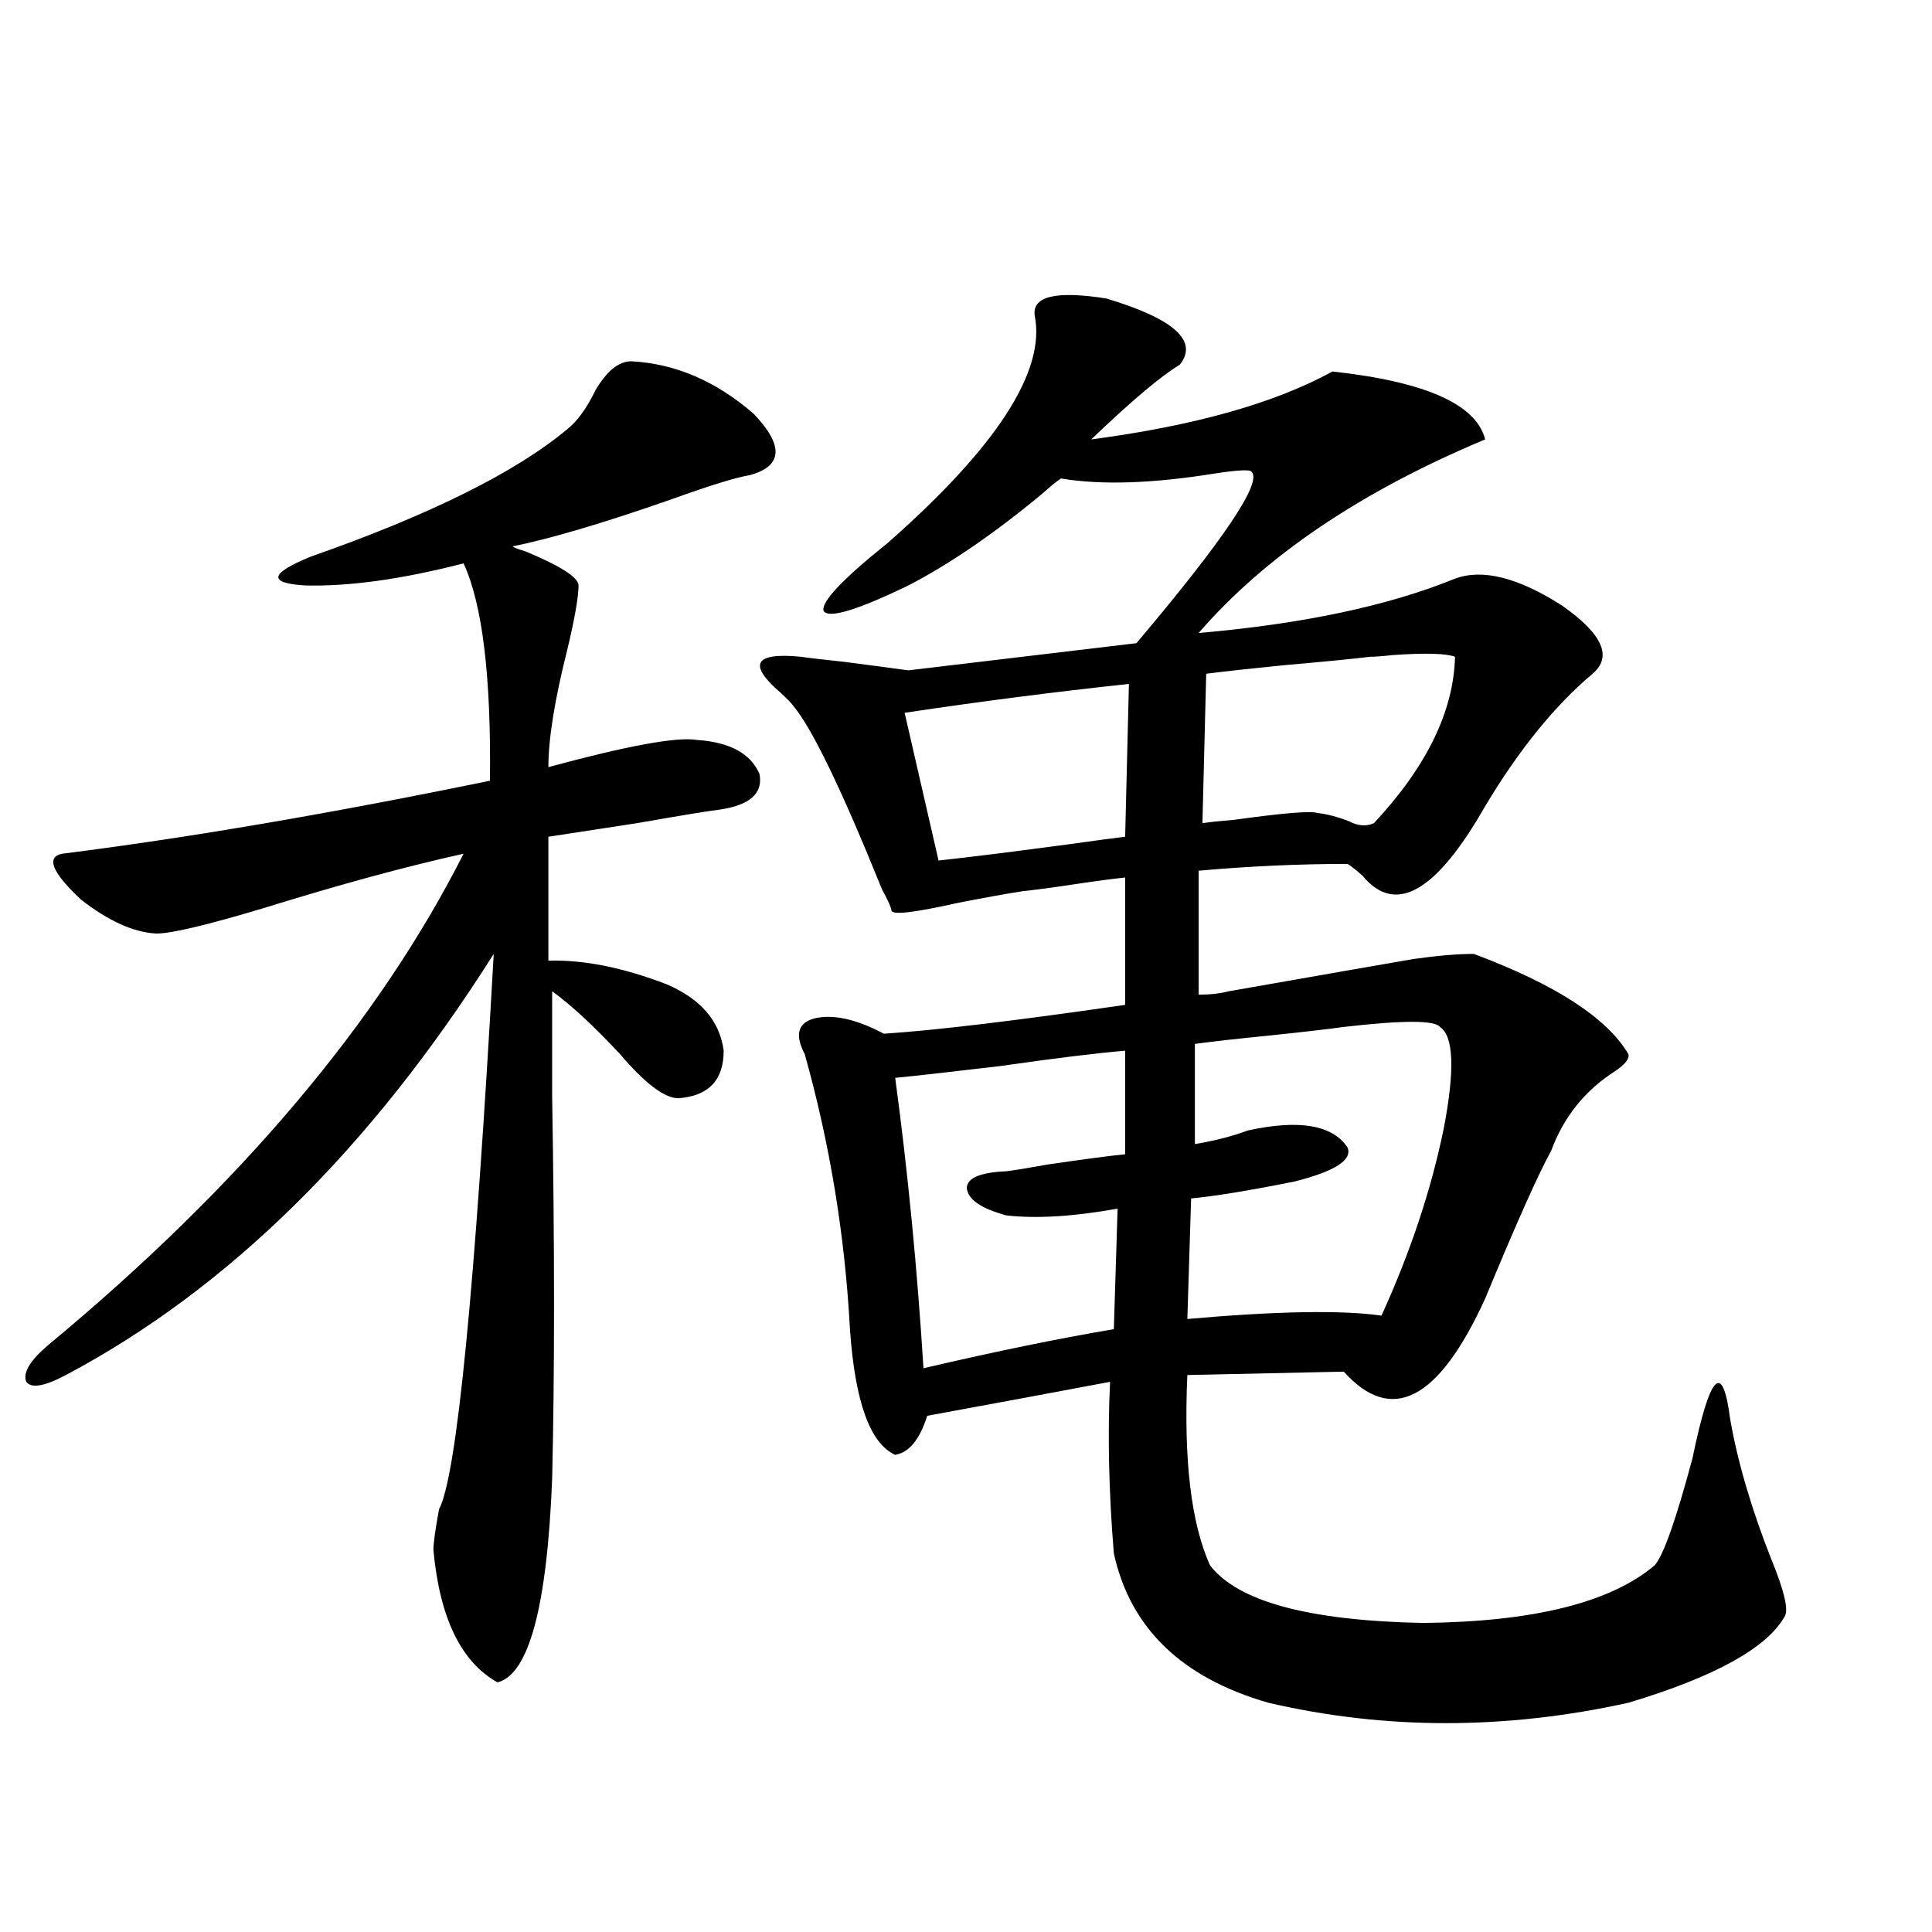 <?xml version="1.0" encoding="utf-8"?>
<!-- Generator: Adobe Illustrator 16.0.0, SVG Export Plug-In . SVG Version: 6.00 Build 0)  -->
<!DOCTYPE svg PUBLIC "-//W3C//DTD SVG 1.1//EN" "http://www.w3.org/Graphics/SVG/1.1/DTD/svg11.dtd">
<svg version="1.1" id="图层_1" xmlns="http://www.w3.org/2000/svg" xmlns:xlink="http://www.w3.org/1999/xlink" x="0px" y="0px"
	 width="1000px" height="1000px" viewBox="0 0 1000 1000" enable-background="new 0 0 1000 1000" xml:space="preserve">
<path d="M326.772,187.008c22.759,1.181,43.901,10.259,63.413,27.246c15.609,16.411,14.954,26.958-1.951,31.641
	c-7.164,1.181-20.487,5.273-39.999,12.305c-35.121,12.305-62.772,20.517-82.925,24.609c0.641,0.591,2.927,1.469,6.829,2.637
	c18.201,7.622,27.316,13.486,27.316,17.578c0,5.864-1.951,17.001-5.854,33.398c-6.509,25.791-9.756,46.005-9.756,60.645
	c40.975-11.124,66.66-15.82,77.071-14.063c16.905,1.181,27.637,7.031,32.194,17.578c1.951,9.97-4.878,16.123-20.487,18.457
	c-5.213,0.591-19.512,2.939-42.926,7.031c-22.773,3.516-38.048,5.864-45.853,7.031v64.16c18.201-0.577,38.688,3.516,61.462,12.305
	c17.561,7.622,27.316,19.048,29.268,34.277c0,15.244-7.805,23.442-23.414,24.609c-7.164,0-17.24-7.608-30.243-22.852
	c-13.658-14.639-25.365-25.488-35.121-32.52c0,9.97,0,28.125,0,54.492c1.296,77.934,1.296,143.852,0,197.754
	c-2.606,66.22-12.042,101.363-28.292,105.469c-18.871-10.547-29.923-33.398-33.17-68.555c0-3.516,0.976-10.547,2.927-21.094
	c9.101-16.988,18.536-112.788,28.292-287.402C191.807,594.532,117.997,667.193,34.097,711.715
	c-11.066,5.864-17.896,7.031-20.487,3.516c-1.951-4.683,1.951-11.124,11.707-19.336c98.854-82.027,170.393-166.69,214.629-254.004
	c-29.268,6.455-63.748,15.82-103.412,28.125c-29.268,8.789-47.804,13.184-55.608,13.184c-11.707-0.577-24.725-6.441-39.023-17.578
	c-14.969-14.063-18.216-21.973-9.756-23.73c65.029-8.198,138.854-20.792,221.458-37.793c0.641-53.902-3.902-91.406-13.658-112.5
	c-31.874,8.212-59.19,12.016-81.949,11.426c-19.512-1.167-18.536-6.152,2.927-14.941c61.782-21.67,106.004-43.643,132.68-65.918
	c5.198-4.092,10.076-10.835,14.634-20.215C314.09,191.993,320.264,187.008,326.772,187.008z M457.501,535.055
	c26.661-1.758,68.291-6.729,124.875-14.941v-65.918c-5.854,0.591-14.634,1.758-26.341,3.516s-20.487,2.939-26.341,3.516
	c-7.805,1.181-19.191,3.227-34.146,6.152c-23.414,5.273-34.801,6.455-34.146,3.516c-0.655-2.334-2.286-5.85-4.878-10.547
	c-20.822-51.553-36.097-83.194-45.853-94.922c-1.311-1.758-3.582-4.092-6.829-7.031c-16.92-14.639-13.338-20.792,10.731-18.457
	c3.902,0.591,11.372,1.469,22.438,2.637c13.658,1.758,24.71,3.227,33.17,4.395l118.046-14.063
	c45.518-53.902,65.364-83.496,59.511-88.77c-0.655-1.167-6.829-0.879-18.536,0.879c-32.529,5.273-59.19,6.152-79.998,2.637
	c-1.951,1.181-5.213,3.818-9.756,7.91c-24.725,20.517-47.804,36.337-69.267,47.461c-26.676,12.895-41.31,17.29-43.901,13.184
	c-1.311-4.683,9.756-16.397,33.17-35.156c56.584-49.795,81.949-89.058,76.096-117.773c-1.311-9.956,11.052-12.881,37.072-8.789
	c35.121,10.547,47.804,21.973,38.048,34.277c-9.756,5.864-25.045,18.759-45.853,38.672c53.322-7.031,94.952-18.745,124.875-35.156
	c48.124,5.273,74.465,17.001,79.022,35.156c-64.389,26.958-113.823,60.356-148.289,100.195
	c53.978-4.683,98.199-14.063,132.68-28.125c14.299-5.273,32.835-0.577,55.608,14.063c20.808,14.653,26.006,26.367,15.609,35.156
	c-19.512,16.411-38.048,39.262-55.608,68.555c-25.365,44.536-46.508,56.552-63.413,36.035c-3.262-2.925-5.854-4.971-7.805-6.152
	c-25.365,0-51.065,1.181-77.071,3.516v64.16c5.854,0,11.052-0.577,15.609-1.758c53.322-9.366,85.196-14.941,95.607-16.699
	c12.348-1.758,22.759-2.637,31.219-2.637c42.271,15.82,68.932,33.11,79.998,51.855c0.641,2.348-1.631,5.273-6.829,8.789
	c-15.609,9.97-26.676,23.73-33.17,41.309c-6.509,11.728-17.896,37.216-34.146,76.465c-24.069,52.734-48.459,65.341-73.169,37.793
	l-80.974,1.758c-1.951,43.945,1.951,76.767,11.707,98.438c14.299,18.759,51.051,28.702,110.241,29.883
	c57.225-0.591,97.224-10.547,119.997-29.883c4.543-5.273,11.052-23.73,19.512-55.371c9.101-43.945,15.609-50.674,19.512-20.215
	c3.902,22.275,11.052,46.582,21.463,72.949c6.494,15.82,8.78,25.488,6.829,29.004c-9.115,16.397-36.097,31.338-80.974,44.824
	c-63.748,14.063-125.851,14.063-186.337,0c-44.877-12.895-71.553-38.672-79.998-77.344c-2.606-31.641-3.262-61.221-1.951-88.77
	c-27.972,5.273-59.511,11.137-94.632,17.578c-3.902,12.305-9.436,19.048-16.585,20.215c-13.018-5.85-20.822-27.534-23.414-65.039
	c-2.606-48.628-10.411-96.089-23.414-142.383c-5.213-9.956-3.582-16.109,4.878-18.457
	C431.16,524.81,443.188,527.447,457.501,535.055z M520.914,606.246c4.543-0.577,11.707-1.758,21.463-3.516
	c20.152-2.925,33.49-4.683,39.999-5.273v-53.613c-14.313,1.181-35.776,3.818-64.389,7.91c-24.725,2.939-42.926,4.985-54.633,6.152
	c6.494,48.052,11.372,98.149,14.634,150.293c37.713-8.789,70.563-15.518,98.534-20.215l1.951-62.402
	c-22.773,4.106-41.95,5.273-57.56,3.516c-13.018-3.516-19.847-8.198-20.487-14.063C500.427,609.762,507.256,606.837,520.914,606.246
	z M485.793,445.406c16.25-1.758,39.664-4.683,70.242-8.789c12.348-1.758,21.128-2.925,26.341-3.516L584.327,354
	c-38.383,4.106-77.071,9.091-116.095,14.941L485.793,445.406z M745.299,531.539c-2.606-3.516-19.191-3.516-49.755,0
	c-8.46,1.181-21.143,2.637-38.048,4.395c-17.561,1.758-30.578,3.227-39.023,4.395v51.855c10.396-1.758,19.512-4.092,27.316-7.031
	c26.661-5.85,43.901-2.925,51.706,8.789c2.592,6.455-6.509,12.305-27.316,17.578c-23.414,4.697-41.31,7.622-53.657,8.789
	l-1.951,62.402c46.173-4.092,79.663-4.683,100.485-1.758c14.954-32.808,25.686-65.039,32.194-96.68
	C753.104,553.814,752.448,536.236,745.299,531.539z M753.104,339.938c-4.558-1.758-15.289-2.046-32.194-0.879
	c-5.213,0.591-9.115,0.879-11.707,0.879c-9.756,1.181-24.725,2.637-44.877,4.395c-17.561,1.758-30.898,3.227-39.999,4.395
	l-1.951,77.344c3.902-0.577,9.421-1.167,16.585-1.758c25.365-3.516,39.664-4.683,42.926-3.516c5.198,0.591,10.731,2.06,16.585,4.395
	c4.543,2.348,8.78,2.637,12.683,0.879C738.47,396.778,752.448,368.063,753.104,339.938z"/>
</svg>
